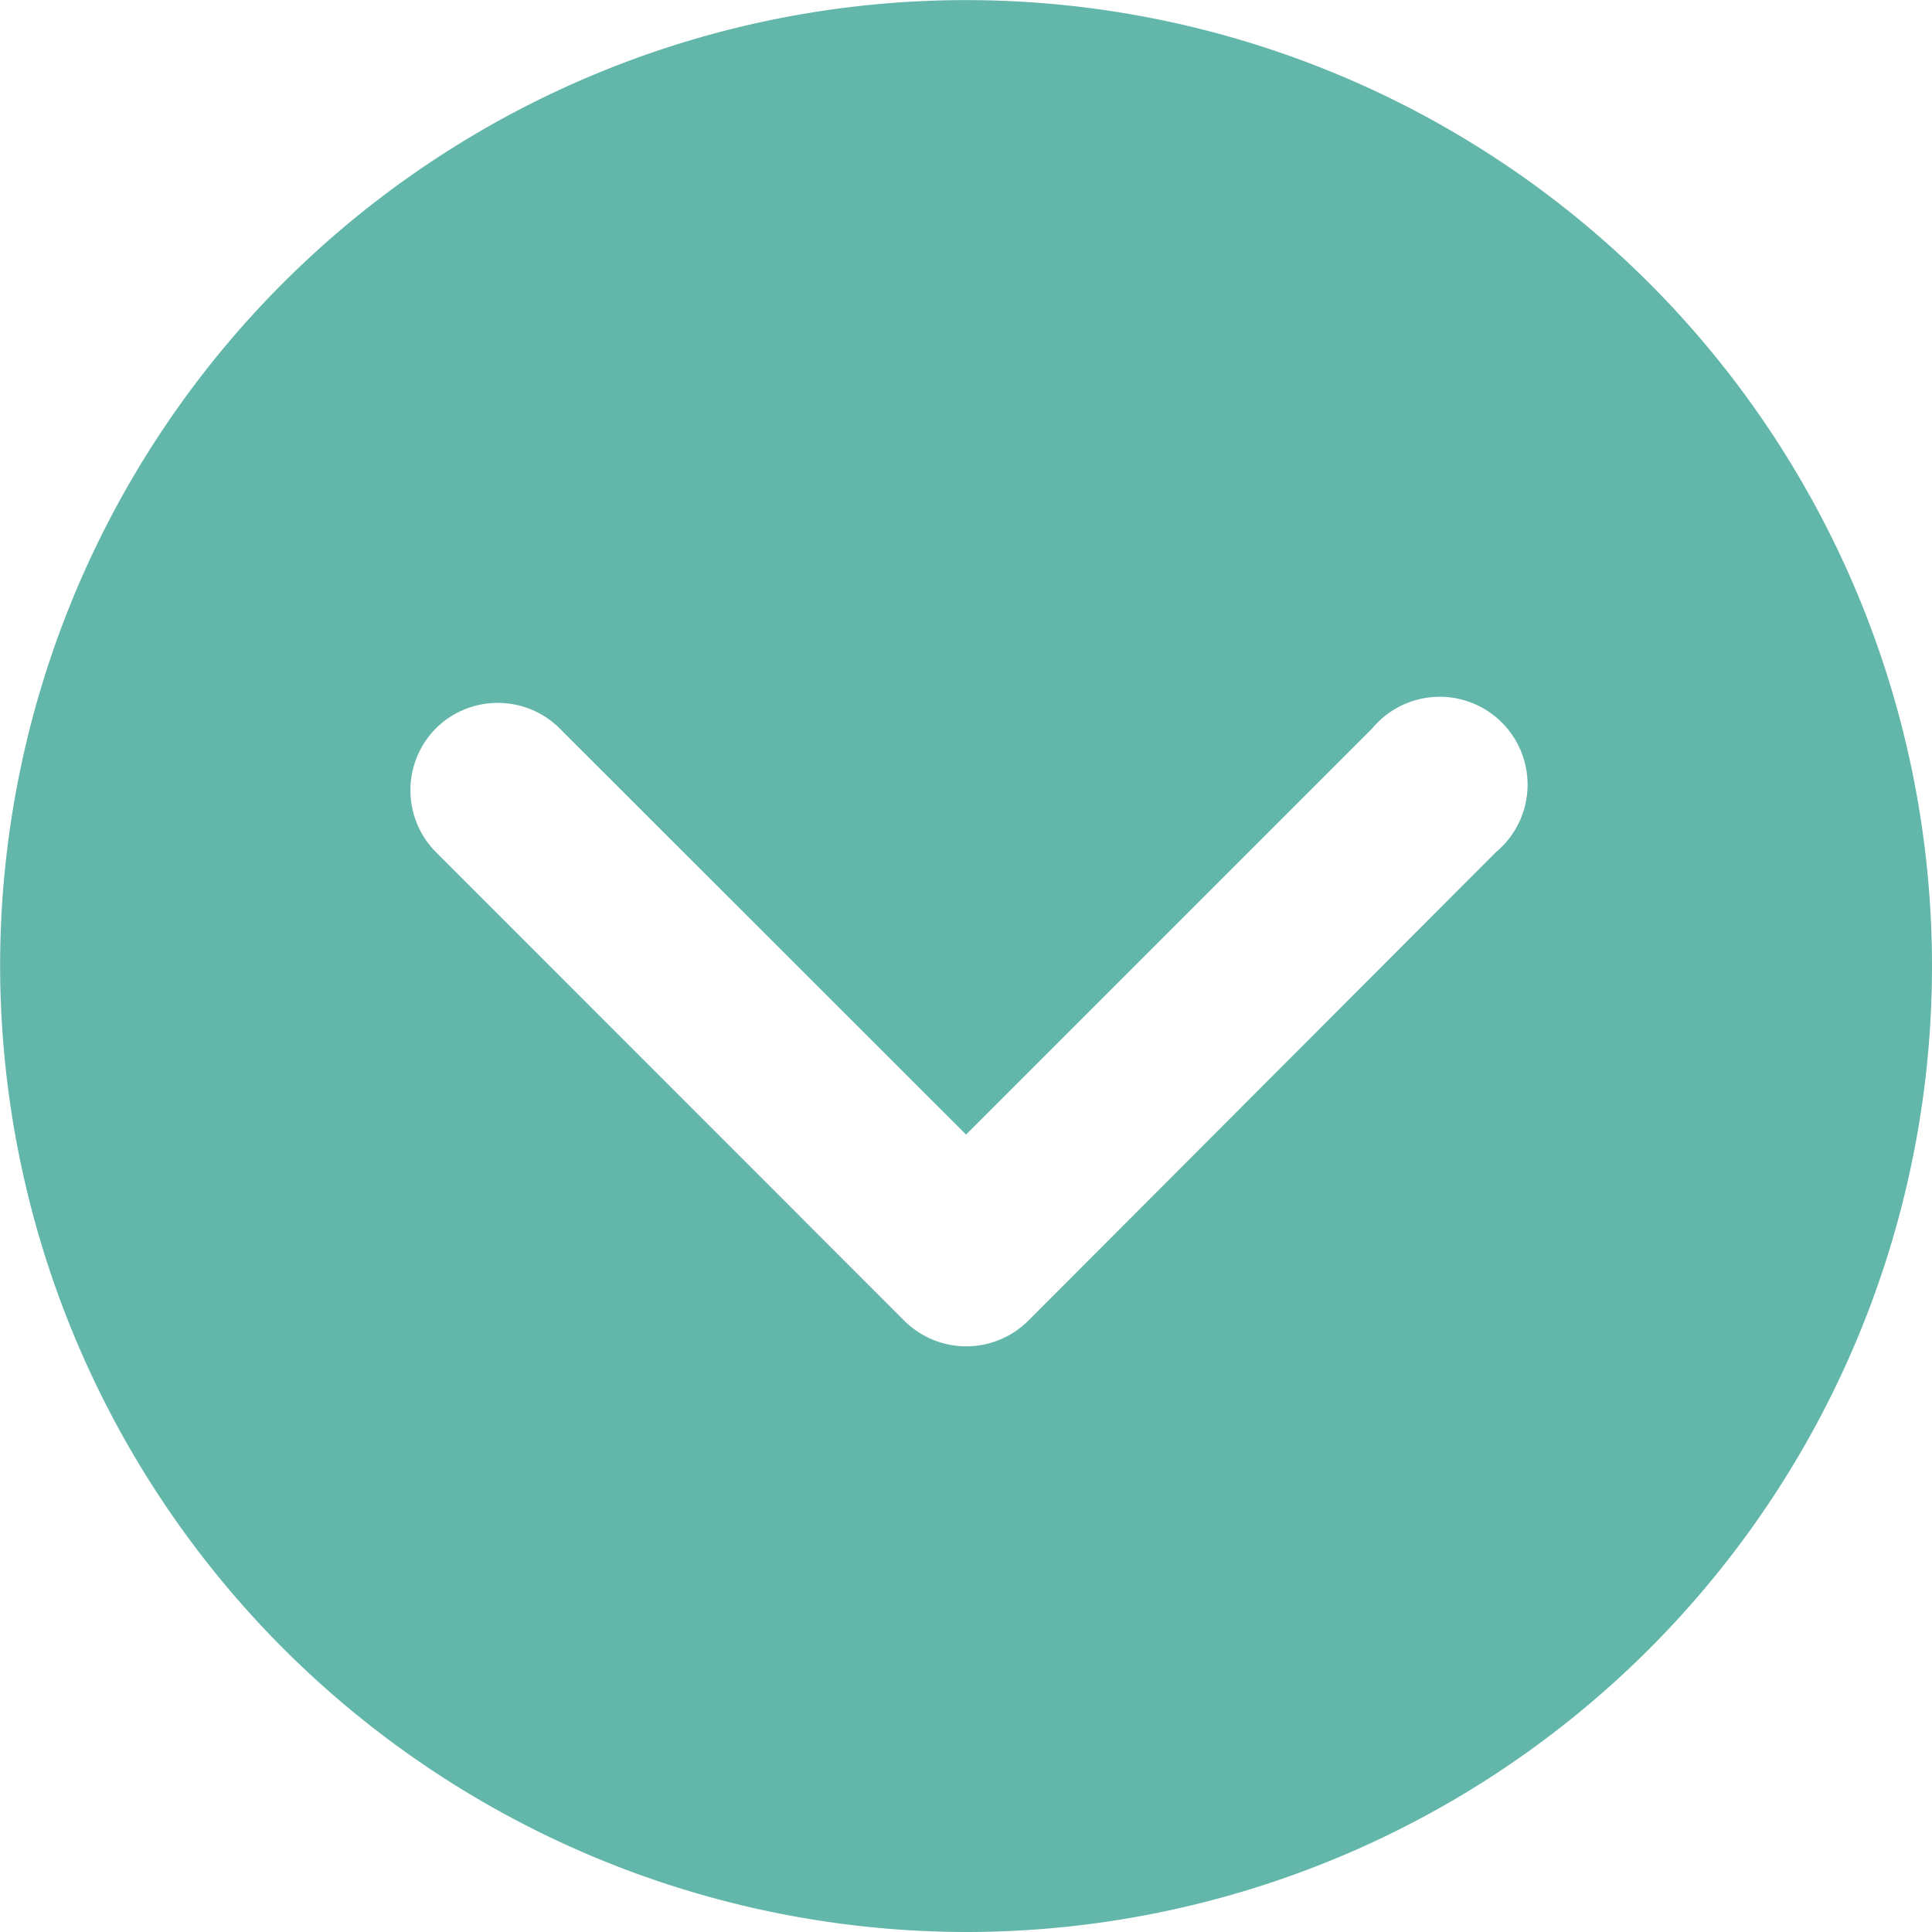 <svg xmlns="http://www.w3.org/2000/svg" width="17.175" height="17.175" viewBox="0 0 17.175 17.175">
  <path id="XMLID_9_" d="M8.587,0a8.587,8.587,0,1,0,8.587,8.587A8.6,8.6,0,0,0,8.587,0ZM13.3,10.7a.781.781,0,0,1-1.1,0L8.587,7.089,4.976,10.7a.781.781,0,1,1-1.1-1.1L8.035,5.433a.781.781,0,0,1,1.1,0L13.3,9.6A.781.781,0,0,1,13.3,10.7Z" transform="translate(17.175 17.175) rotate(180)" fill="#62b6aa"/>
</svg>
